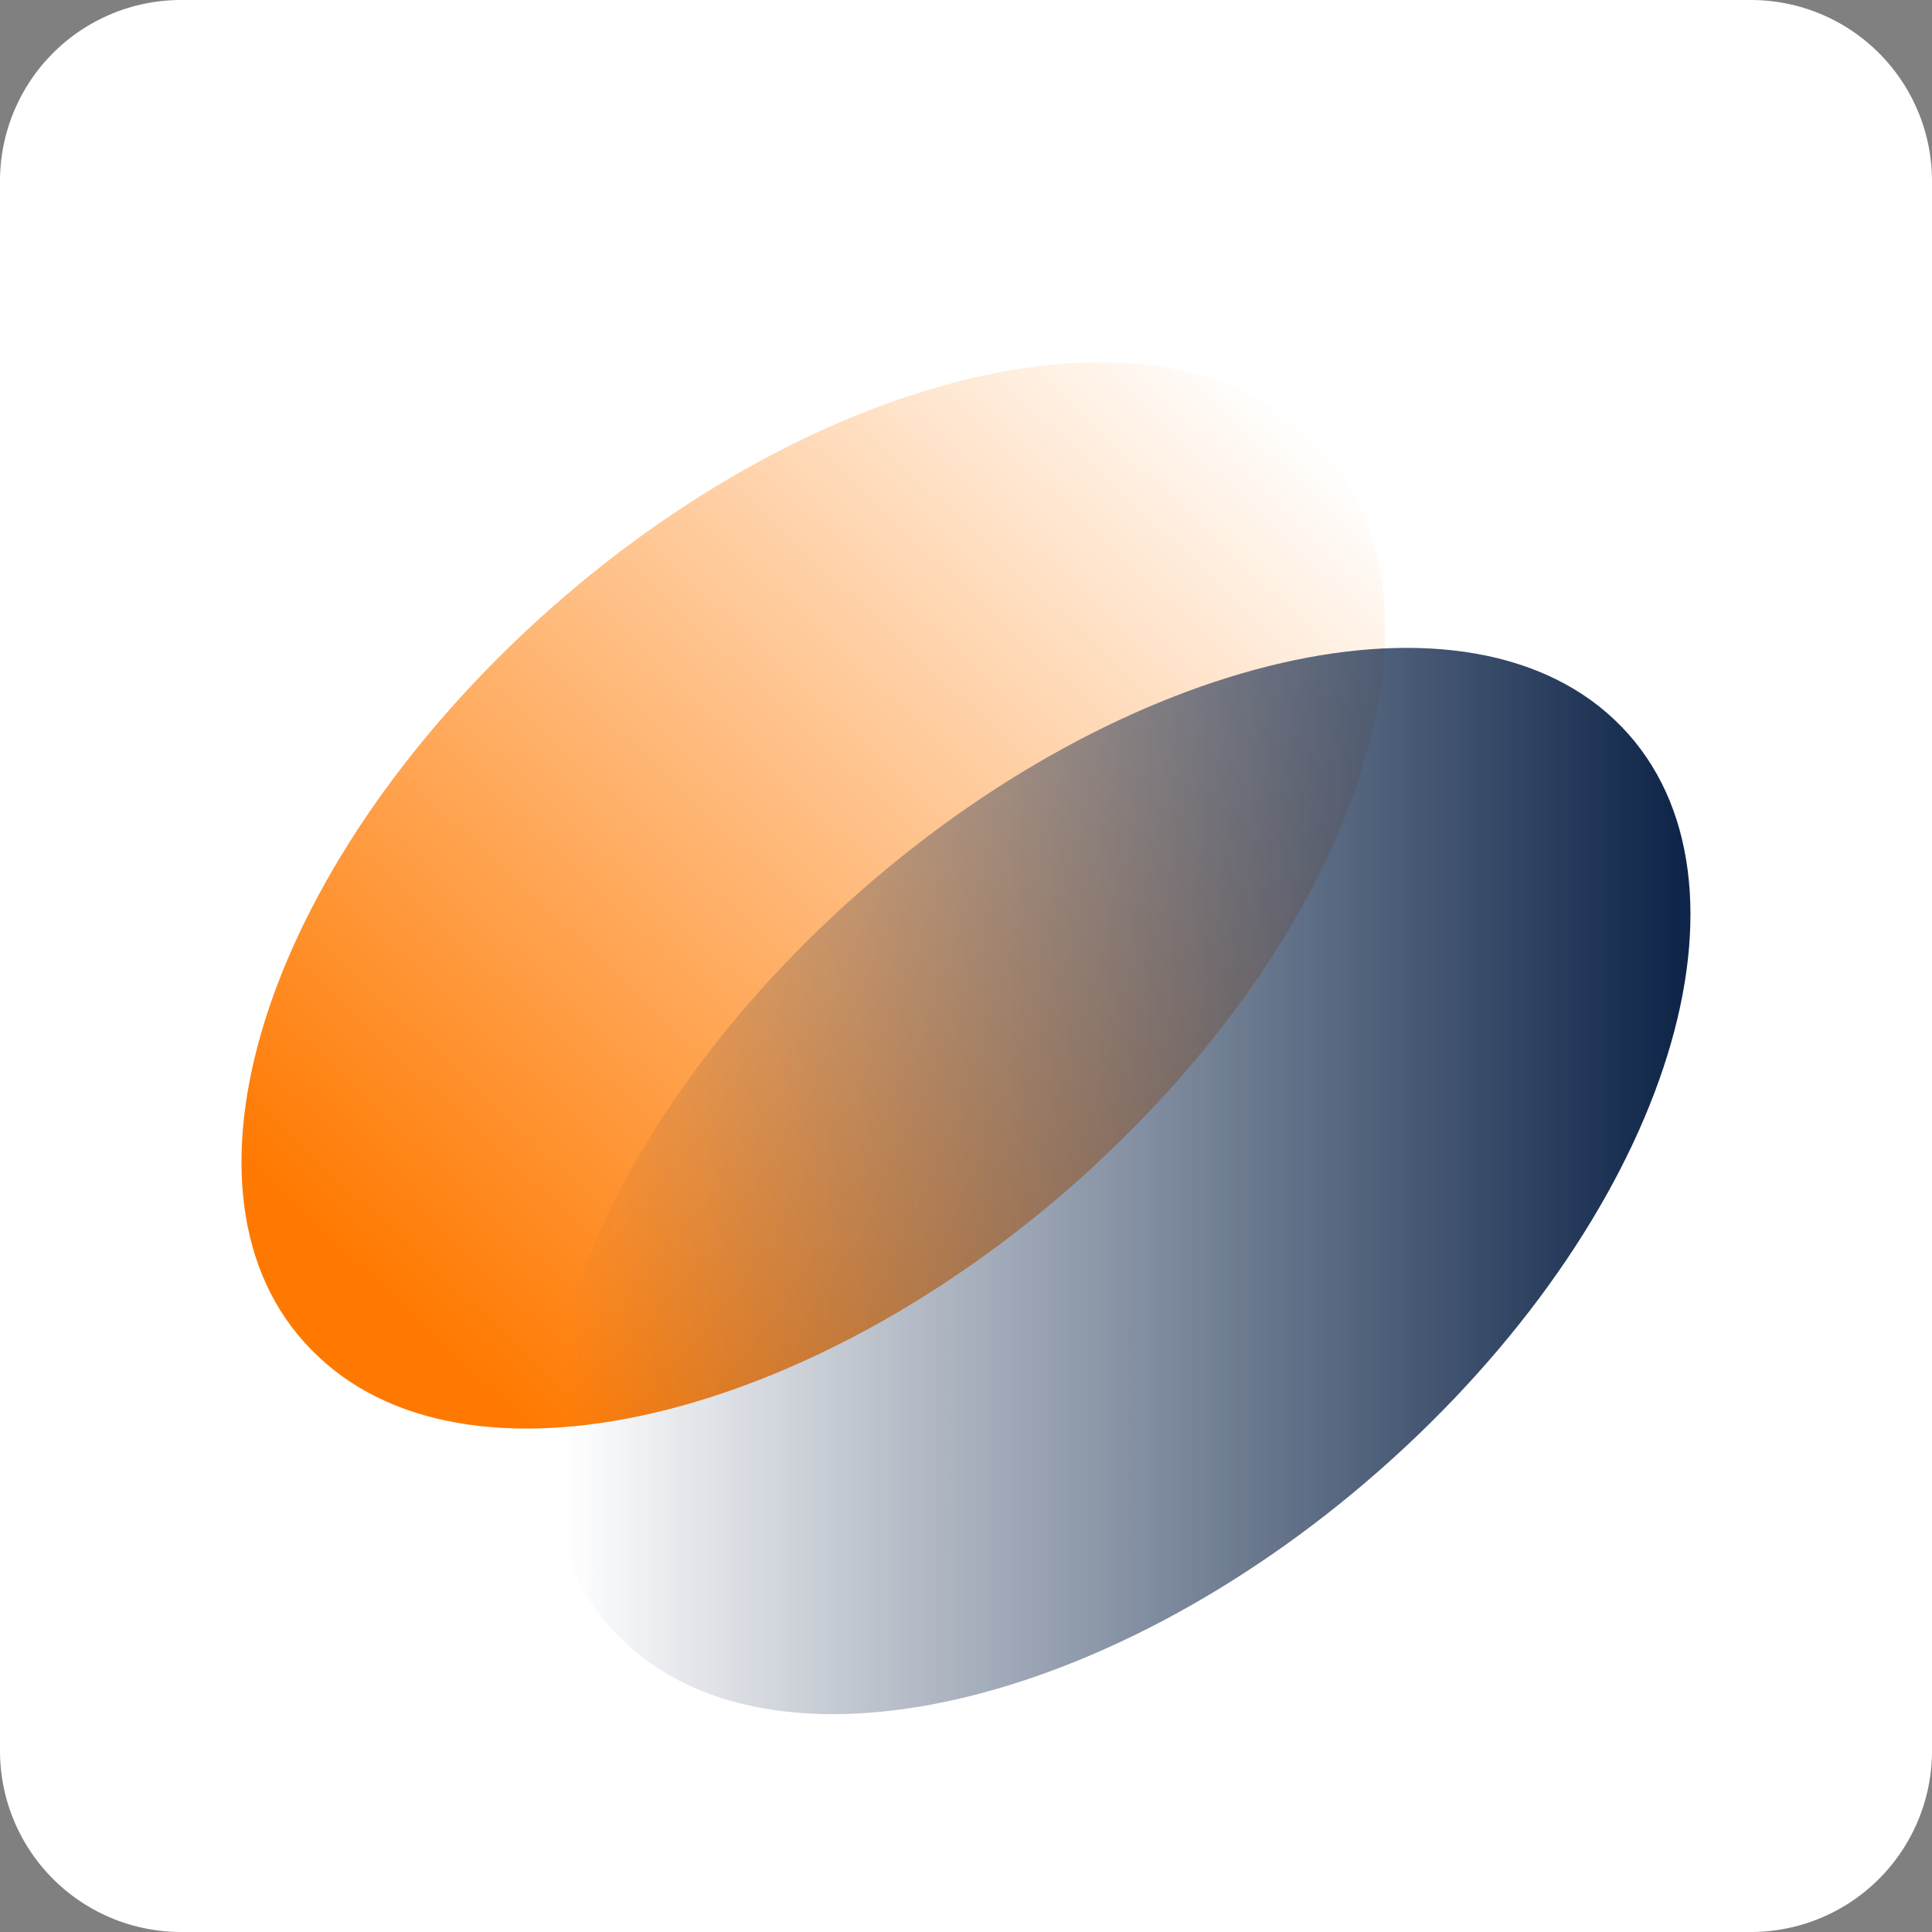 <?xml version="1.0" encoding="UTF-8"?>
<svg data-bbox="0 0 16 16" xmlns="http://www.w3.org/2000/svg" viewBox="0 0 16 16" height="16" width="16" data-type="ugc">
    <rect x="0" y="0" width="16" height="16" fill="#808080" stroke="none"/>
    <g>
        <path fill="#ffffff" d="M16 1.5v13a1.5 1.5 0 0 1-1.5 1.5h-13A1.5 1.5 0 0 1 0 14.5v-13A1.5 1.5 0 0 1 1.5 0h13A1.5 1.5 0 0 1 16 1.5"/>
        <path fill="url(#c1b701bb-b3d0-4cb9-9472-bdc4c35c99d3)" d="M9.1 9.62c-2.264 2.11-5.166 2.842-6.462 1.616-1.315-1.225-.53-3.914 1.734-6.025 2.263-2.11 5.165-2.842 6.461-1.616 1.314 1.225.53 3.914-1.734 6.024"/>
        <path fill="url(#621c3c17-3514-44d6-a4de-e952fcc34db4)" d="M11.636 11.985c-2.263 2.11-5.165 2.842-6.461 1.616-1.314-1.225-.53-3.914 1.734-6.024 2.263-2.11 5.165-2.843 6.461-1.617s.53 3.914-1.734 6.025"/>
        <defs fill="none">
            <linearGradient gradientUnits="userSpaceOnUse" y2="11.245" x2="3.703" y1="3.578" x1="10.853" id="c1b701bb-b3d0-4cb9-9472-bdc4c35c99d3">
                <stop stop-opacity="0" stop-color="#FF7900"/>
                <stop stop-color="#FF7900" offset="1"/>
            </linearGradient>
            <linearGradient gradientUnits="userSpaceOnUse" y2="9.775" x2="13.9" y1="9.775" x1="4.701" id="621c3c17-3514-44d6-a4de-e952fcc34db4">
                <stop stop-opacity="0" stop-color="#0E2549"/>
                <stop stop-color="#0E2549" offset="1"/>
            </linearGradient>
        </defs>
    </g>
</svg>
